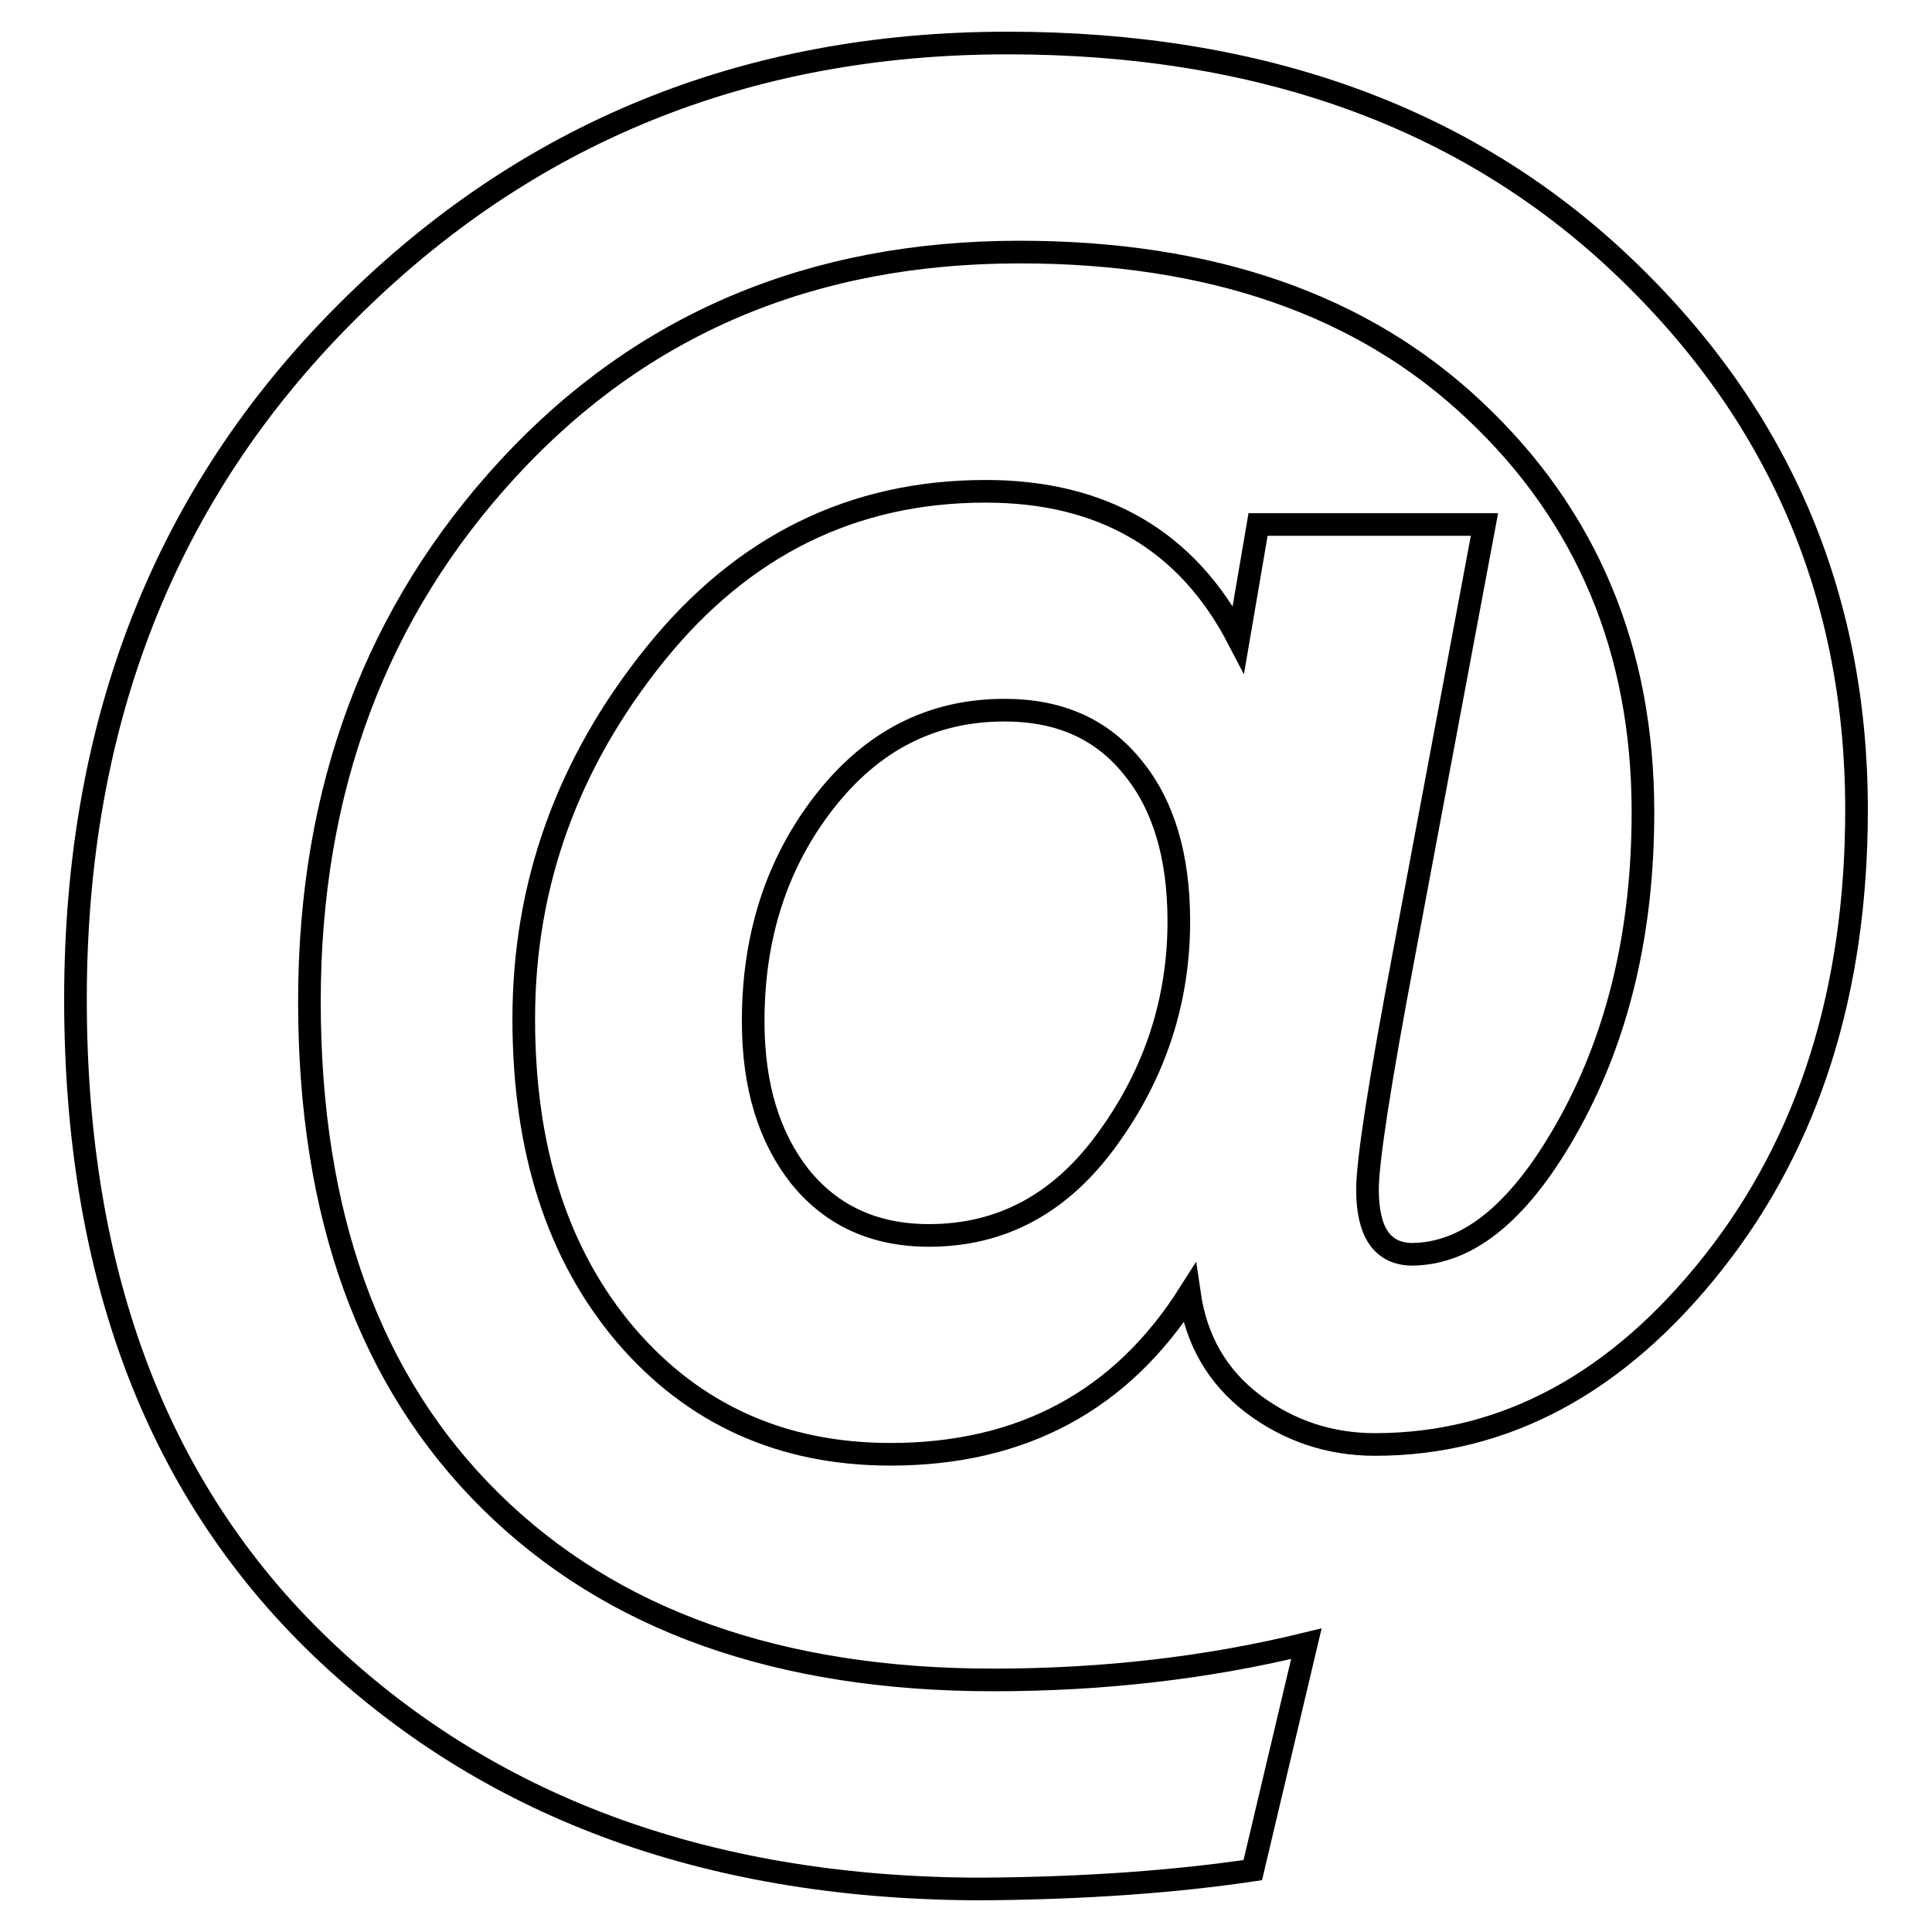 <?xml version="1.0" encoding="utf-8"?>
<!-- Svg Vector Icons : http://www.onlinewebfonts.com/icon -->
<!DOCTYPE svg PUBLIC "-//W3C//DTD SVG 1.1//EN" "http://www.w3.org/Graphics/SVG/1.1/DTD/svg11.dtd">
<svg version="1.1" xmlns="http://www.w3.org/2000/svg" xmlns:xlink="http://www.w3.org/1999/xlink" x="0px" y="0px" viewBox="0 0 256 256" enable-background="new 0 0 256 256" xml:space="preserve">
<g><g><path stroke-width="3" fill-opacity="0" stroke="#000000"  d="M173.1,217.8l-7.1,30c-10.1,1.5-22,2.4-35.8,2.5c-35.6,0-64.6-10.4-86.8-31.2C21.1,198.2,10,169.3,10,132.4c0-36.7,11.9-67,35.8-90.9C69.6,17.6,98.9,5.7,133.5,5.7c33.5,0,60.7,9.8,81.4,29.4c20.7,19.6,31.1,43.7,31.1,72.2c0,23.9-6.3,43.9-18.9,59.9s-27.6,24.2-44.9,24.2c-6,0-11.4-1.8-16.2-5.4c-4.7-3.6-7.5-8.4-8.4-14.6c-9,14.2-22.2,21.3-39.6,21.3c-14.4,0-26.1-5.3-35.1-15.8c-9-10.6-13.5-24.5-13.5-41.9c0-17.8,5.8-33.9,17.4-48.3c11.6-14.4,26.2-21.6,43.8-21.6c15.5,0,26.7,6.5,33.5,19.6l2.6-15.2h30L186,126.6c-3.2,16.9-4.8,27.3-4.8,31c0,5.6,1.9,8.5,5.8,8.6c7.7,0,14.7-5.9,21.1-17.6c6.4-11.7,9.6-25.4,9.6-41c0-21.4-7.4-39.2-22.3-53.2c-14.8-14-34.9-21-60.3-21c-27.5,0-50,9.5-67.6,28.5C49.8,81,41,104.6,41,132.7c0,28.4,8,50.4,24,66.2c16,15.8,38.2,23.7,66.6,23.7C146.2,222.6,160,221,173.1,217.8z M123.1,163.7c9.7,0,17.6-4.3,23.8-13c6.2-8.6,9.3-18.2,9.3-28.6c0-8.6-2-15.4-6.1-20.4c-4.1-5.1-9.7-7.6-17-7.6c-9.7,0-17.6,4.1-23.9,12.2c-6.3,8.1-9.4,17.8-9.4,29c0,8.6,2.1,15.4,6.2,20.6C110.2,161.1,115.9,163.7,123.1,163.7L123.1,163.7z"/></g></g>
</svg>